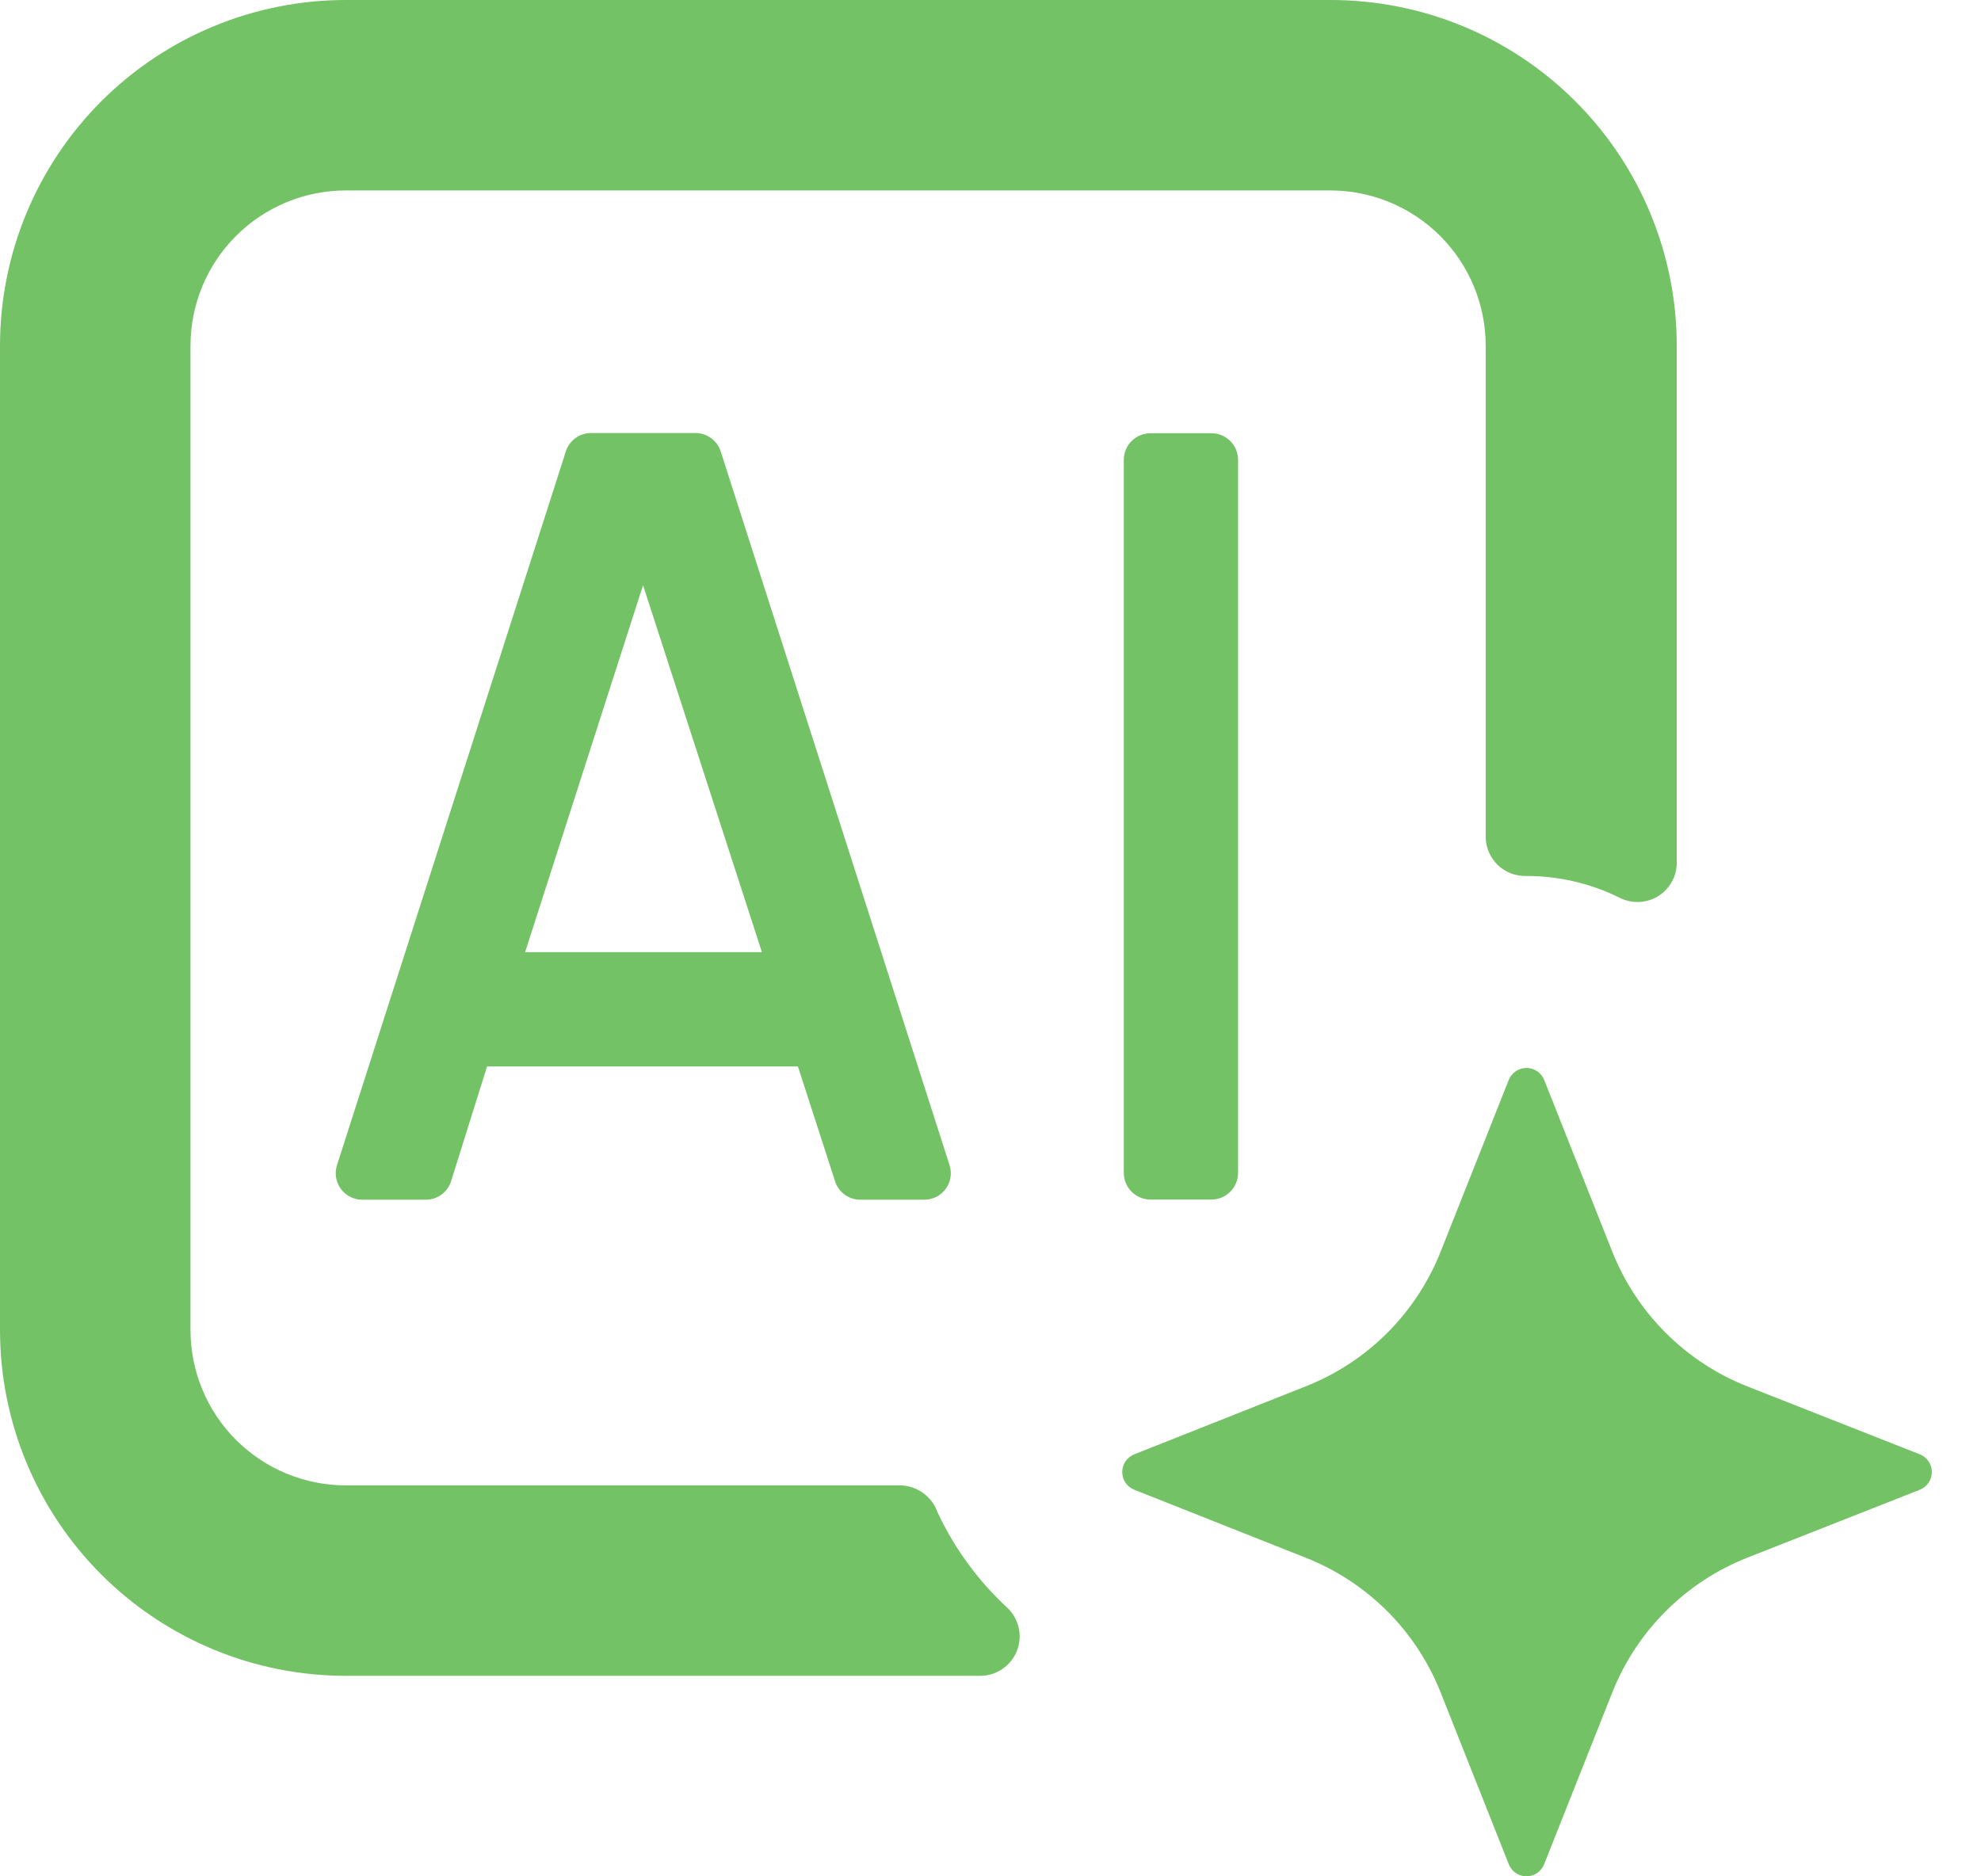 <svg width="38" height="36" viewBox="0 0 38 36" fill="none" xmlns="http://www.w3.org/2000/svg">
<path d="M10.852 8.667L6.467 22.346C6.441 22.422 6.434 22.503 6.445 22.583C6.457 22.662 6.487 22.738 6.533 22.803C6.579 22.869 6.641 22.923 6.712 22.96C6.783 22.997 6.862 23.017 6.942 23.018H8.17C8.28 23.018 8.386 22.982 8.474 22.916C8.561 22.851 8.625 22.758 8.656 22.653L9.343 20.461H15.346L15.262 20.326L16.015 22.653C16.045 22.758 16.109 22.851 16.197 22.916C16.284 22.982 16.391 23.018 16.5 23.018H17.728C17.808 23.019 17.888 23 17.96 22.964C18.031 22.928 18.094 22.875 18.141 22.81C18.189 22.745 18.22 22.67 18.233 22.59C18.245 22.511 18.239 22.43 18.214 22.353L13.829 8.674C13.798 8.569 13.734 8.477 13.647 8.411C13.559 8.345 13.453 8.309 13.344 8.308H11.327C11.22 8.311 11.117 8.346 11.031 8.411C10.946 8.475 10.883 8.564 10.852 8.667ZM10.073 18.268L12.335 11.228L14.615 18.268H10.073Z" fill="#74C266"/>
<path d="M23.238 8.312H22.069C21.786 8.312 21.557 8.541 21.557 8.824V22.503C21.557 22.786 21.786 23.015 22.069 23.015H23.238C23.52 23.015 23.749 22.786 23.749 22.503V8.824C23.749 8.541 23.52 8.312 23.238 8.312Z" fill="#74C266"/>
<path d="M17.267 28.499H6.635C5.844 28.499 5.086 28.185 4.527 27.626C3.968 27.067 3.654 26.308 3.654 25.517V6.635C3.654 5.844 3.968 5.086 4.527 4.527C5.086 3.968 5.844 3.654 6.635 3.654H25.517C26.308 3.654 27.067 3.968 27.626 4.527C28.185 5.086 28.499 5.844 28.499 6.635V16.076C28.506 16.276 28.591 16.464 28.736 16.601C28.881 16.738 29.074 16.812 29.273 16.807C29.896 16.805 30.51 16.948 31.067 17.224C31.183 17.283 31.312 17.311 31.442 17.306C31.572 17.3 31.699 17.262 31.809 17.193C31.92 17.124 32.01 17.028 32.072 16.913C32.135 16.799 32.166 16.67 32.164 16.54V6.635C32.164 5.763 31.992 4.899 31.657 4.093C31.323 3.288 30.834 2.556 30.216 1.94C29.599 1.323 28.866 0.835 28.06 0.502C27.254 0.169 26.39 -0.001 25.517 9.05463e-06H6.635C4.875 9.05463e-06 3.188 0.699 1.943 1.943C0.699 3.188 0 4.875 0 6.635V25.517C0 27.277 0.699 28.965 1.943 30.209C3.188 31.454 4.875 32.153 6.635 32.153H18.802C18.951 32.153 19.098 32.109 19.222 32.026C19.347 31.943 19.444 31.825 19.501 31.687C19.559 31.549 19.574 31.397 19.545 31.25C19.516 31.104 19.445 30.969 19.339 30.863C18.771 30.341 18.31 29.713 17.984 29.014C17.931 28.865 17.834 28.736 17.706 28.644C17.578 28.552 17.425 28.501 17.267 28.499Z" fill="#74C266"/>
<path d="M33.516 29.887L36.826 28.583C36.894 28.556 36.953 28.509 36.994 28.449C37.035 28.388 37.057 28.316 37.057 28.243C37.057 28.17 37.035 28.098 36.994 28.038C36.953 27.977 36.894 27.93 36.826 27.903L33.516 26.599C32.93 26.367 32.397 26.018 31.952 25.572C31.506 25.127 31.157 24.595 30.925 24.009L29.621 20.72C29.594 20.652 29.547 20.594 29.486 20.553C29.426 20.512 29.354 20.49 29.281 20.49C29.208 20.49 29.136 20.512 29.076 20.553C29.015 20.594 28.968 20.652 28.941 20.72L27.637 24.009C27.406 24.595 27.056 25.127 26.611 25.573C26.165 26.019 25.633 26.368 25.046 26.599L21.758 27.903C21.69 27.93 21.631 27.977 21.59 28.038C21.549 28.098 21.527 28.17 21.527 28.243C21.527 28.316 21.549 28.388 21.59 28.449C21.631 28.509 21.69 28.556 21.758 28.583L25.046 29.887C25.633 30.119 26.165 30.468 26.611 30.913C27.056 31.359 27.406 31.892 27.637 32.478L28.941 35.766C28.968 35.835 29.014 35.894 29.075 35.936C29.136 35.977 29.207 36 29.281 36C29.355 36 29.426 35.977 29.487 35.936C29.548 35.894 29.594 35.835 29.621 35.766L30.925 32.478C31.157 31.892 31.506 31.36 31.952 30.914C32.397 30.468 32.93 30.119 33.516 29.887Z" fill="#74C266"/>
</svg>
